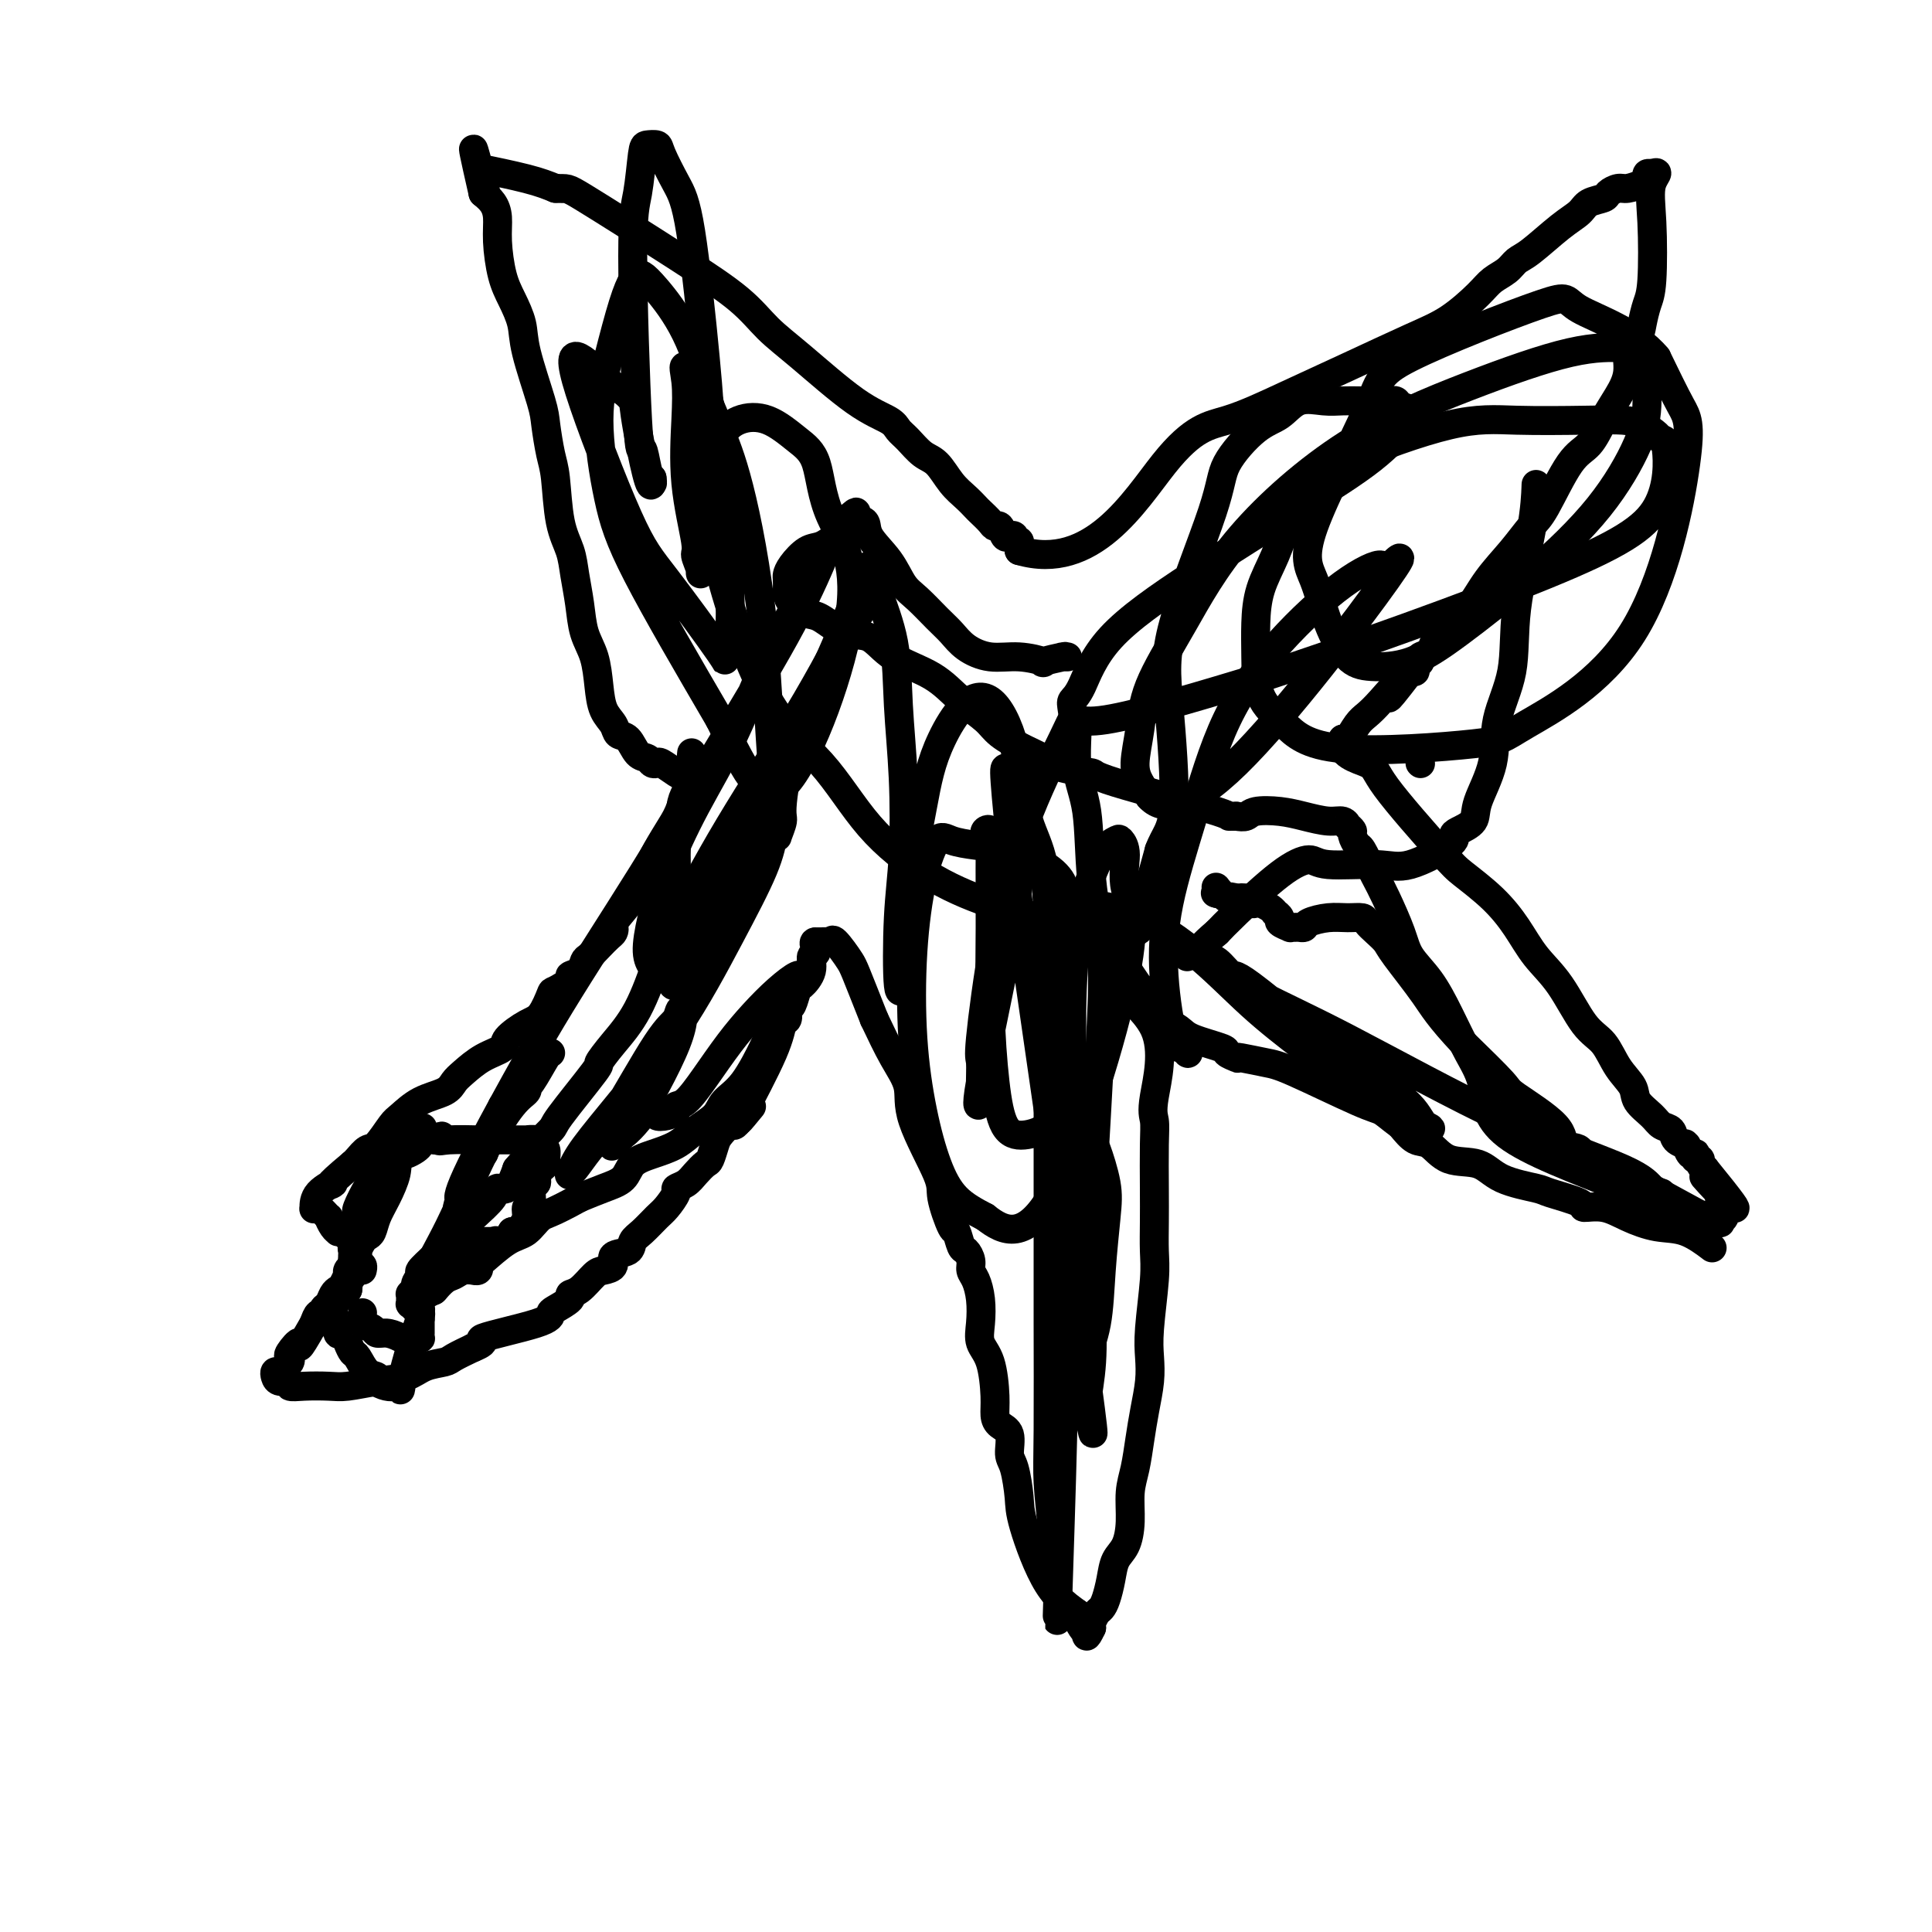 <svg viewBox='0 0 400 400' version='1.1' xmlns='http://www.w3.org/2000/svg' xmlns:xlink='http://www.w3.org/1999/xlink'><g fill='none' stroke='#000000' stroke-width='6' stroke-linecap='round' stroke-linejoin='round'><path d='M142,161c-0.529,-0.198 -1.058,-0.396 -2,-1c-0.942,-0.604 -2.297,-1.613 -3,-2c-0.703,-0.387 -0.754,-0.153 -1,0c-0.246,0.153 -0.686,0.225 -1,0c-0.314,-0.225 -0.503,-0.745 -1,-1c-0.497,-0.255 -1.303,-0.244 -2,-1c-0.697,-0.756 -1.286,-2.279 -2,-3c-0.714,-0.721 -1.552,-0.639 -2,-1c-0.448,-0.361 -0.505,-1.165 -1,-2c-0.495,-0.835 -1.428,-1.702 -2,-3c-0.572,-1.298 -0.783,-3.028 -1,-5c-0.217,-1.972 -0.438,-4.186 -1,-6c-0.562,-1.814 -1.464,-3.229 -2,-5c-0.536,-1.771 -0.707,-3.899 -1,-6c-0.293,-2.101 -0.708,-4.177 -1,-6c-0.292,-1.823 -0.460,-3.394 -1,-5c-0.540,-1.606 -1.452,-3.246 -2,-6c-0.548,-2.754 -0.732,-6.623 -1,-9c-0.268,-2.377 -0.620,-3.261 -1,-5c-0.380,-1.739 -0.787,-4.334 -1,-6c-0.213,-1.666 -0.232,-2.403 -1,-5c-0.768,-2.597 -2.287,-7.054 -3,-10c-0.713,-2.946 -0.621,-4.381 -1,-6c-0.379,-1.619 -1.228,-3.420 -2,-5c-0.772,-1.580 -1.467,-2.937 -2,-5c-0.533,-2.063 -0.906,-4.831 -1,-7c-0.094,-2.169 0.090,-3.738 0,-5c-0.090,-1.262 -0.454,-2.218 -1,-3c-0.546,-0.782 -1.273,-1.391 -2,-2'/><path d='M100,40c-3.868,-16.957 -1.037,-5.850 0,-2c1.037,3.850 0.280,0.444 0,-1c-0.280,-1.444 -0.083,-0.924 0,-1c0.083,-0.076 0.051,-0.746 0,-1c-0.051,-0.254 -0.121,-0.090 0,0c0.121,0.090 0.435,0.107 0,0c-0.435,-0.107 -1.617,-0.336 0,0c1.617,0.336 6.033,1.239 9,2c2.967,0.761 4.483,1.381 6,2'/><path d='M115,39c2.717,0.159 2.009,-0.444 6,2c3.991,2.444 12.680,7.935 19,12c6.320,4.065 10.271,6.703 13,9c2.729,2.297 4.236,4.254 6,6c1.764,1.746 3.784,3.282 7,6c3.216,2.718 7.627,6.619 11,9c3.373,2.381 5.708,3.241 7,4c1.292,0.759 1.542,1.417 2,2c0.458,0.583 1.123,1.090 2,2c0.877,0.910 1.965,2.223 3,3c1.035,0.777 2.016,1.019 3,2c0.984,0.981 1.969,2.700 3,4c1.031,1.300 2.107,2.181 3,3c0.893,0.819 1.601,1.576 2,2c0.399,0.424 0.488,0.513 1,1c0.512,0.487 1.446,1.370 2,2c0.554,0.630 0.727,1.005 1,1c0.273,-0.005 0.647,-0.390 1,0c0.353,0.390 0.687,1.554 1,2c0.313,0.446 0.606,0.175 1,0c0.394,-0.175 0.890,-0.254 1,0c0.110,0.254 -0.166,0.841 0,1c0.166,0.159 0.776,-0.111 1,0c0.224,0.111 0.064,0.603 0,1c-0.064,0.397 -0.032,0.698 0,1'/><path d='M211,114c15.130,4.452 23.956,-10.417 30,-18c6.044,-7.583 9.307,-7.881 13,-9c3.693,-1.119 7.815,-3.058 12,-5c4.185,-1.942 8.433,-3.885 13,-6c4.567,-2.115 9.454,-4.401 13,-6c3.546,-1.599 5.751,-2.512 8,-4c2.249,-1.488 4.542,-3.551 6,-5c1.458,-1.449 2.080,-2.285 3,-3c0.920,-0.715 2.137,-1.307 3,-2c0.863,-0.693 1.370,-1.485 2,-2c0.630,-0.515 1.381,-0.754 3,-2c1.619,-1.246 4.107,-3.499 6,-5c1.893,-1.501 3.193,-2.248 4,-3c0.807,-0.752 1.121,-1.507 2,-2c0.879,-0.493 2.323,-0.724 3,-1c0.677,-0.276 0.588,-0.599 1,-1c0.412,-0.401 1.325,-0.882 2,-1c0.675,-0.118 1.112,0.126 2,0c0.888,-0.126 2.228,-0.621 3,-1c0.772,-0.379 0.977,-0.640 1,-1c0.023,-0.360 -0.136,-0.817 0,-1c0.136,-0.183 0.568,-0.091 1,0'/><path d='M342,36c2.014,-0.784 0.551,0.258 0,2c-0.551,1.742 -0.188,4.186 0,8c0.188,3.814 0.200,8.997 0,12c-0.200,3.003 -0.613,3.825 -1,5c-0.387,1.175 -0.750,2.704 -1,4c-0.250,1.296 -0.388,2.358 -1,3c-0.612,0.642 -1.700,0.865 -2,2c-0.300,1.135 0.186,3.183 0,5c-0.186,1.817 -1.043,3.404 -2,5c-0.957,1.596 -2.012,3.202 -3,5c-0.988,1.798 -1.908,3.788 -3,5c-1.092,1.212 -2.357,1.645 -4,4c-1.643,2.355 -3.664,6.632 -5,9c-1.336,2.368 -1.988,2.825 -3,4c-1.012,1.175 -2.383,3.067 -4,5c-1.617,1.933 -3.478,3.908 -5,6c-1.522,2.092 -2.703,4.301 -4,6c-1.297,1.699 -2.711,2.889 -4,4c-1.289,1.111 -2.455,2.143 -3,3c-0.545,0.857 -0.471,1.540 -1,2c-0.529,0.460 -1.661,0.698 -2,1c-0.339,0.302 0.115,0.669 0,1c-0.115,0.331 -0.800,0.628 -1,1c-0.200,0.372 0.086,0.821 0,1c-0.086,0.179 -0.543,0.090 -1,0'/><path d='M292,139c-7.192,9.359 -3.671,4.256 -3,3c0.671,-1.256 -1.508,1.335 -3,3c-1.492,1.665 -2.297,2.405 -3,3c-0.703,0.595 -1.305,1.045 -2,2c-0.695,0.955 -1.484,2.416 -2,3c-0.516,0.584 -0.758,0.292 -1,0'/><path d='M278,153c-1.113,3.189 3.103,4.161 5,5c1.897,0.839 1.473,1.545 4,5c2.527,3.455 8.005,9.658 11,13c2.995,3.342 3.507,3.821 5,5c1.493,1.179 3.967,3.057 6,5c2.033,1.943 3.626,3.950 5,6c1.374,2.050 2.531,4.144 4,6c1.469,1.856 3.252,3.473 5,6c1.748,2.527 3.461,5.964 5,8c1.539,2.036 2.906,2.670 4,4c1.094,1.330 1.917,3.354 3,5c1.083,1.646 2.427,2.912 3,4c0.573,1.088 0.376,1.997 1,3c0.624,1.003 2.070,2.101 3,3c0.930,0.899 1.346,1.600 2,2c0.654,0.400 1.548,0.497 2,1c0.452,0.503 0.464,1.410 1,2c0.536,0.590 1.597,0.862 2,1c0.403,0.138 0.147,0.141 0,0c-0.147,-0.141 -0.184,-0.426 0,0c0.184,0.426 0.589,1.563 1,2c0.411,0.437 0.827,0.173 1,0c0.173,-0.173 0.102,-0.253 0,0c-0.102,0.253 -0.233,0.841 0,1c0.233,0.159 0.832,-0.111 1,0c0.168,0.111 -0.095,0.603 0,1c0.095,0.397 0.547,0.698 1,1'/><path d='M353,242c11.785,14.420 3.746,5.972 1,3c-2.746,-2.972 -0.201,-0.466 1,1c1.201,1.466 1.057,1.894 1,2c-0.057,0.106 -0.028,-0.108 0,0c0.028,0.108 0.056,0.540 0,1c-0.056,0.460 -0.195,0.948 0,1c0.195,0.052 0.722,-0.331 1,0c0.278,0.331 0.305,1.377 0,2c-0.305,0.623 -0.943,0.823 -1,1c-0.057,0.177 0.467,0.330 0,0c-0.467,-0.330 -1.926,-1.143 -2,-1c-0.074,0.143 1.237,1.242 -3,-1c-4.237,-2.242 -14.021,-7.826 -19,-10c-4.979,-2.174 -5.153,-0.940 -5,-1c0.153,-0.060 0.632,-1.415 0,-2c-0.632,-0.585 -2.374,-0.400 -3,-1c-0.626,-0.600 -0.137,-1.986 -2,-4c-1.863,-2.014 -6.079,-4.658 -8,-6c-1.921,-1.342 -1.549,-1.384 -3,-3c-1.451,-1.616 -4.726,-4.808 -8,-8'/><path d='M303,216c-5.187,-5.534 -6.153,-7.370 -8,-10c-1.847,-2.630 -4.573,-6.053 -6,-8c-1.427,-1.947 -1.553,-2.416 -2,-3c-0.447,-0.584 -1.213,-1.282 -2,-2c-0.787,-0.718 -1.594,-1.458 -2,-2c-0.406,-0.542 -0.409,-0.888 -1,-1c-0.591,-0.112 -1.769,0.008 -3,0c-1.231,-0.008 -2.515,-0.146 -4,0c-1.485,0.146 -3.173,0.575 -4,1c-0.827,0.425 -0.794,0.847 -1,1c-0.206,0.153 -0.652,0.038 -1,0c-0.348,-0.038 -0.600,0.001 -1,0c-0.400,-0.001 -0.948,-0.043 -1,0c-0.052,0.043 0.393,0.170 0,0c-0.393,-0.170 -1.624,-0.637 -2,-1c-0.376,-0.363 0.103,-0.623 0,-1c-0.103,-0.377 -0.787,-0.872 -1,-1c-0.213,-0.128 0.045,0.110 0,0c-0.045,-0.110 -0.392,-0.569 -1,-1c-0.608,-0.431 -1.475,-0.834 -2,-1c-0.525,-0.166 -0.708,-0.096 -1,0c-0.292,0.096 -0.694,0.218 -1,0c-0.306,-0.218 -0.516,-0.777 -1,-1c-0.484,-0.223 -1.242,-0.112 -2,0'/><path d='M256,186c-2.188,-0.810 -1.659,0.164 -2,0c-0.341,-0.164 -1.553,-1.467 -2,-2c-0.447,-0.533 -0.128,-0.295 0,0c0.128,0.295 0.064,0.648 0,1'/><path d='M252,185c-0.667,-0.167 -0.333,-0.083 0,0'/><path d='M354,258c0.424,0.321 0.849,0.642 0,0c-0.849,-0.642 -2.971,-2.249 -5,-3c-2.029,-0.751 -3.964,-0.648 -6,-1c-2.036,-0.352 -4.175,-1.159 -6,-2c-1.825,-0.841 -3.338,-1.716 -5,-2c-1.662,-0.284 -3.473,0.025 -4,0c-0.527,-0.025 0.231,-0.382 -1,-1c-1.231,-0.618 -4.450,-1.497 -6,-2c-1.550,-0.503 -1.429,-0.629 -3,-1c-1.571,-0.371 -4.832,-0.987 -7,-2c-2.168,-1.013 -3.241,-2.423 -5,-3c-1.759,-0.577 -4.203,-0.320 -6,-1c-1.797,-0.680 -2.945,-2.299 -4,-3c-1.055,-0.701 -2.016,-0.486 -3,-1c-0.984,-0.514 -1.992,-1.757 -3,-3'/><path d='M290,233c-2.340,-1.731 -3.191,-2.559 -4,-3c-0.809,-0.441 -1.576,-0.497 -5,-2c-3.424,-1.503 -9.504,-4.455 -13,-6c-3.496,-1.545 -4.409,-1.685 -6,-2c-1.591,-0.315 -3.861,-0.804 -5,-1c-1.139,-0.196 -1.149,-0.097 -1,0c0.149,0.097 0.456,0.192 0,0c-0.456,-0.192 -1.675,-0.671 -2,-1c-0.325,-0.329 0.243,-0.509 -1,-1c-1.243,-0.491 -4.297,-1.294 -6,-2c-1.703,-0.706 -2.054,-1.316 -3,-2c-0.946,-0.684 -2.488,-1.441 -3,-2c-0.512,-0.559 0.006,-0.921 0,-1c-0.006,-0.079 -0.538,0.125 -1,0c-0.462,-0.125 -0.856,-0.580 -1,-1c-0.144,-0.420 -0.039,-0.805 0,-1c0.039,-0.195 0.011,-0.198 0,0c-0.011,0.198 -0.006,0.599 0,1'/><path d='M239,209c-7.890,-3.588 -2.114,-0.559 0,4c2.114,4.559 0.567,10.647 0,14c-0.567,3.353 -0.152,3.971 0,5c0.152,1.029 0.042,2.468 0,5c-0.042,2.532 -0.015,6.157 0,9c0.015,2.843 0.018,4.903 0,7c-0.018,2.097 -0.057,4.233 0,6c0.057,1.767 0.208,3.167 0,6c-0.208,2.833 -0.777,7.099 -1,10c-0.223,2.901 -0.101,4.439 0,6c0.101,1.561 0.181,3.147 0,5c-0.181,1.853 -0.622,3.975 -1,6c-0.378,2.025 -0.692,3.953 -1,6c-0.308,2.047 -0.611,4.213 -1,6c-0.389,1.787 -0.864,3.194 -1,5c-0.136,1.806 0.066,4.010 0,6c-0.066,1.990 -0.399,3.766 -1,5c-0.601,1.234 -1.470,1.926 -2,3c-0.530,1.074 -0.720,2.529 -1,4c-0.280,1.471 -0.650,2.958 -1,4c-0.350,1.042 -0.682,1.640 -1,2c-0.318,0.360 -0.624,0.481 -1,1c-0.376,0.519 -0.822,1.434 -1,2c-0.178,0.566 -0.089,0.783 0,1'/><path d='M226,337c-1.321,2.848 -1.125,1.468 -1,1c0.125,-0.468 0.178,-0.022 0,0c-0.178,0.022 -0.586,-0.379 -1,-1c-0.414,-0.621 -0.832,-1.463 -1,-2c-0.168,-0.537 -0.084,-0.768 0,-1'/><path d='M223,334c-1.533,-1.169 -3.865,-2.590 -6,-6c-2.135,-3.410 -4.073,-8.808 -5,-12c-0.927,-3.192 -0.843,-4.178 -1,-6c-0.157,-1.822 -0.554,-4.479 -1,-6c-0.446,-1.521 -0.942,-1.905 -1,-3c-0.058,-1.095 0.322,-2.901 0,-4c-0.322,-1.099 -1.348,-1.490 -2,-2c-0.652,-0.510 -0.931,-1.139 -1,-2c-0.069,-0.861 0.073,-1.955 0,-4c-0.073,-2.045 -0.362,-5.041 -1,-7c-0.638,-1.959 -1.625,-2.881 -2,-4c-0.375,-1.119 -0.138,-2.435 0,-4c0.138,-1.565 0.178,-3.379 0,-5c-0.178,-1.621 -0.572,-3.048 -1,-4c-0.428,-0.952 -0.888,-1.430 -1,-2c-0.112,-0.570 0.126,-1.233 0,-2c-0.126,-0.767 -0.616,-1.637 -1,-2c-0.384,-0.363 -0.662,-0.218 -1,-1c-0.338,-0.782 -0.736,-2.490 -1,-3c-0.264,-0.510 -0.394,0.178 -1,-1c-0.606,-1.178 -1.687,-4.223 -2,-6c-0.313,-1.777 0.143,-2.285 -1,-5c-1.143,-2.715 -3.884,-7.635 -5,-11c-1.116,-3.365 -0.608,-5.175 -1,-7c-0.392,-1.825 -1.683,-3.664 -3,-6c-1.317,-2.336 -2.658,-5.168 -4,-8'/><path d='M181,211c-4.057,-10.210 -4.200,-10.736 -5,-12c-0.800,-1.264 -2.257,-3.267 -3,-4c-0.743,-0.733 -0.774,-0.196 -1,0c-0.226,0.196 -0.648,0.053 -1,0c-0.352,-0.053 -0.633,-0.014 -1,0c-0.367,0.014 -0.819,0.004 -1,0c-0.181,-0.004 -0.090,-0.002 0,0'/><path d='M169,195c-1.014,-0.191 -0.050,1.333 0,2c0.050,0.667 -0.813,0.477 -1,1c-0.187,0.523 0.301,1.760 0,3c-0.301,1.240 -1.390,2.483 -2,3c-0.610,0.517 -0.740,0.307 -1,1c-0.260,0.693 -0.652,2.288 -1,3c-0.348,0.712 -0.654,0.542 -1,1c-0.346,0.458 -0.731,1.543 -1,2c-0.269,0.457 -0.422,0.285 -1,1c-0.578,0.715 -1.581,2.316 -2,3c-0.419,0.684 -0.254,0.451 -1,2c-0.746,1.549 -2.403,4.880 -4,7c-1.597,2.120 -3.133,3.029 -4,4c-0.867,0.971 -1.066,2.002 -2,3c-0.934,0.998 -2.605,1.962 -4,3c-1.395,1.038 -2.514,2.151 -4,3c-1.486,0.849 -3.337,1.435 -5,2c-1.663,0.565 -3.136,1.110 -4,2c-0.864,0.890 -1.117,2.124 -2,3c-0.883,0.876 -2.395,1.393 -4,2c-1.605,0.607 -3.302,1.303 -5,2'/><path d='M120,248c-6.006,3.370 -7.021,3.294 -8,4c-0.979,0.706 -1.921,2.193 -3,3c-1.079,0.807 -2.293,0.934 -4,2c-1.707,1.066 -3.906,3.070 -5,4c-1.094,0.930 -1.084,0.784 -1,1c0.084,0.216 0.241,0.793 0,1c-0.241,0.207 -0.879,0.043 -1,0c-0.121,-0.043 0.276,0.034 0,0c-0.276,-0.034 -1.223,-0.180 -2,0c-0.777,0.180 -1.384,0.688 -2,1c-0.616,0.312 -1.243,0.430 -2,1c-0.757,0.570 -1.645,1.591 -2,2c-0.355,0.409 -0.178,0.204 0,0'/><path d='M90,267c-5.035,2.939 -2.622,0.786 -2,0c0.622,-0.786 -0.547,-0.204 -1,0c-0.453,0.204 -0.190,0.029 0,0c0.190,-0.029 0.308,0.089 0,0c-0.308,-0.089 -1.041,-0.386 -1,-1c0.041,-0.614 0.856,-1.545 1,-2c0.144,-0.455 -0.381,-0.432 0,-1c0.381,-0.568 1.670,-1.726 3,-3c1.330,-1.274 2.702,-2.664 4,-4c1.298,-1.336 2.522,-2.618 4,-4c1.478,-1.382 3.211,-2.865 4,-4c0.789,-1.135 0.636,-1.921 1,-2c0.364,-0.079 1.247,0.549 2,0c0.753,-0.549 1.377,-2.274 2,-4'/><path d='M107,242c3.533,-4.078 2.367,-3.272 3,-4c0.633,-0.728 3.067,-2.990 4,-4c0.933,-1.010 0.367,-0.768 2,-3c1.633,-2.232 5.467,-6.938 7,-9c1.533,-2.062 0.766,-1.478 1,-2c0.234,-0.522 1.468,-2.149 3,-4c1.532,-1.851 3.362,-3.926 5,-7c1.638,-3.074 3.083,-7.146 4,-10c0.917,-2.854 1.304,-4.489 2,-6c0.696,-1.511 1.699,-2.896 2,-4c0.301,-1.104 -0.101,-1.925 0,-3c0.101,-1.075 0.707,-2.403 1,-3c0.293,-0.597 0.275,-0.462 0,-1c-0.275,-0.538 -0.807,-1.748 -1,-2c-0.193,-0.252 -0.048,0.453 0,0c0.048,-0.453 -0.002,-2.063 0,-3c0.002,-0.937 0.056,-1.199 0,-2c-0.056,-0.801 -0.221,-2.140 0,-3c0.221,-0.860 0.830,-1.242 1,-2c0.170,-0.758 -0.098,-1.891 0,-3c0.098,-1.109 0.562,-2.195 1,-3c0.438,-0.805 0.849,-1.329 1,-2c0.151,-0.671 0.041,-1.488 0,-2c-0.041,-0.512 -0.012,-0.718 0,-1c0.012,-0.282 0.006,-0.641 0,-1'/><path d='M143,158c0.437,-4.606 0.031,-0.620 0,1c-0.031,1.620 0.315,0.873 0,2c-0.315,1.127 -1.291,4.127 -2,6c-0.709,1.873 -1.153,2.620 -2,4c-0.847,1.380 -2.099,3.394 -3,5c-0.901,1.606 -1.450,2.803 -2,4'/><path d='M134,180c-1.849,4.266 -1.973,3.931 -2,4c-0.027,0.069 0.043,0.543 -1,2c-1.043,1.457 -3.199,3.899 -4,5c-0.801,1.101 -0.246,0.862 0,1c0.246,0.138 0.182,0.652 0,1c-0.182,0.348 -0.481,0.531 -1,1c-0.519,0.469 -1.258,1.225 -2,2c-0.742,0.775 -1.488,1.568 -2,2c-0.512,0.432 -0.789,0.501 -1,1c-0.211,0.499 -0.356,1.426 -1,2c-0.644,0.574 -1.786,0.794 -2,1c-0.214,0.206 0.499,0.396 0,1c-0.499,0.604 -2.212,1.622 -3,2c-0.788,0.378 -0.653,0.118 -1,1c-0.347,0.882 -1.176,2.907 -2,4c-0.824,1.093 -1.642,1.255 -3,2c-1.358,0.745 -3.256,2.072 -4,3c-0.744,0.928 -0.332,1.456 -1,2c-0.668,0.544 -2.415,1.103 -4,2c-1.585,0.897 -3.009,2.131 -4,3c-0.991,0.869 -1.549,1.371 -2,2c-0.451,0.629 -0.796,1.384 -2,2c-1.204,0.616 -3.267,1.091 -5,2c-1.733,0.909 -3.136,2.250 -4,3c-0.864,0.750 -1.187,0.908 -2,2c-0.813,1.092 -2.115,3.117 -3,4c-0.885,0.883 -1.354,0.622 -2,1c-0.646,0.378 -1.470,1.394 -2,2c-0.530,0.606 -0.765,0.803 -1,1'/><path d='M73,241c-6.773,5.628 -4.205,4.200 -4,4c0.205,-0.200 -1.951,0.830 -3,2c-1.049,1.170 -0.989,2.480 -1,3c-0.011,0.520 -0.091,0.251 0,0c0.091,-0.251 0.354,-0.484 1,0c0.646,0.484 1.675,1.685 2,2c0.325,0.315 -0.054,-0.255 0,0c0.054,0.255 0.539,1.336 1,2c0.461,0.664 0.897,0.910 1,1c0.103,0.090 -0.126,0.024 0,0c0.126,-0.024 0.607,-0.007 1,0c0.393,0.007 0.696,0.003 1,0'/><path d='M72,255c0.962,0.875 -0.135,0.564 0,1c0.135,0.436 1.500,1.619 2,2c0.500,0.381 0.134,-0.039 0,0c-0.134,0.039 -0.037,0.536 0,1c0.037,0.464 0.014,0.894 0,1c-0.014,0.106 -0.018,-0.111 0,0c0.018,0.111 0.057,0.552 0,1c-0.057,0.448 -0.211,0.904 0,1c0.211,0.096 0.788,-0.166 1,0c0.212,0.166 0.061,0.762 0,1c-0.061,0.238 -0.030,0.119 0,0'/><path d='M87,234c0.435,-0.478 0.870,-0.957 0,0c-0.870,0.957 -3.045,3.349 -4,5c-0.955,1.651 -0.690,2.561 -1,4c-0.310,1.439 -1.196,3.407 -2,5c-0.804,1.593 -1.526,2.812 -2,4c-0.474,1.188 -0.701,2.345 -1,3c-0.299,0.655 -0.671,0.809 -1,1c-0.329,0.191 -0.614,0.418 -1,1c-0.386,0.582 -0.874,1.519 -1,2c-0.126,0.481 0.111,0.505 0,1c-0.111,0.495 -0.569,1.460 -1,2c-0.431,0.540 -0.837,0.656 -1,1c-0.163,0.344 -0.085,0.917 0,1c0.085,0.083 0.178,-0.325 0,0c-0.178,0.325 -0.626,1.382 -1,2c-0.374,0.618 -0.674,0.797 -1,1c-0.326,0.203 -0.679,0.431 -1,1c-0.321,0.569 -0.611,1.478 -1,2c-0.389,0.522 -0.877,0.655 -1,1c-0.123,0.345 0.121,0.901 0,1c-0.121,0.099 -0.606,-0.257 -1,0c-0.394,0.257 -0.697,1.129 -1,2'/><path d='M65,274c-3.962,6.985 -2.869,4.449 -3,4c-0.131,-0.449 -1.488,1.190 -2,2c-0.512,0.810 -0.179,0.791 0,1c0.179,0.209 0.205,0.647 0,1c-0.205,0.353 -0.642,0.620 -1,1c-0.358,0.380 -0.638,0.871 -1,1c-0.362,0.129 -0.807,-0.105 -1,0c-0.193,0.105 -0.136,0.550 0,1c0.136,0.450 0.350,0.905 1,1c0.650,0.095 1.736,-0.170 2,0c0.264,0.170 -0.294,0.774 0,1c0.294,0.226 1.439,0.073 3,0c1.561,-0.073 3.536,-0.065 5,0c1.464,0.065 2.416,0.186 4,0c1.584,-0.186 3.798,-0.679 6,-1c2.202,-0.321 4.391,-0.470 6,-1c1.609,-0.530 2.637,-1.441 4,-2c1.363,-0.559 3.059,-0.766 4,-1c0.941,-0.234 1.126,-0.495 2,-1c0.874,-0.505 2.437,-1.252 4,-2'/><path d='M98,279c3.856,-1.539 0.495,-1.386 2,-2c1.505,-0.614 7.876,-1.996 11,-3c3.124,-1.004 3.000,-1.629 3,-2c0.000,-0.371 0.125,-0.488 1,-1c0.875,-0.512 2.499,-1.419 3,-2c0.501,-0.581 -0.120,-0.837 0,-1c0.120,-0.163 0.982,-0.233 2,-1c1.018,-0.767 2.192,-2.232 3,-3c0.808,-0.768 1.248,-0.839 2,-1c0.752,-0.161 1.814,-0.412 2,-1c0.186,-0.588 -0.504,-1.512 0,-2c0.504,-0.488 2.203,-0.538 3,-1c0.797,-0.462 0.691,-1.336 1,-2c0.309,-0.664 1.034,-1.120 2,-2c0.966,-0.880 2.174,-2.186 3,-3c0.826,-0.814 1.271,-1.138 2,-2c0.729,-0.862 1.743,-2.263 2,-3c0.257,-0.737 -0.244,-0.812 0,-1c0.244,-0.188 1.231,-0.491 2,-1c0.769,-0.509 1.318,-1.224 2,-2c0.682,-0.776 1.496,-1.613 2,-2c0.504,-0.387 0.698,-0.323 1,-1c0.302,-0.677 0.711,-2.093 1,-3c0.289,-0.907 0.459,-1.305 1,-2c0.541,-0.695 1.453,-1.687 2,-2c0.547,-0.313 0.728,0.053 1,0c0.272,-0.053 0.636,-0.527 1,-1'/><path d='M153,232c4.339,-4.976 2.186,-2.418 1,-1c-1.186,1.418 -1.404,1.694 0,-1c1.404,-2.694 4.429,-8.357 6,-12c1.571,-3.643 1.689,-5.265 2,-6c0.311,-0.735 0.814,-0.582 1,-1c0.186,-0.418 0.053,-1.405 0,-2c-0.053,-0.595 -0.027,-0.797 0,-1'/><path d='M163,208c1.940,-4.208 1.791,-2.728 2,-3c0.209,-0.272 0.777,-2.297 1,-3c0.223,-0.703 0.101,-0.084 0,0c-0.101,0.084 -0.182,-0.366 -1,0c-0.818,0.366 -2.372,1.548 -4,3c-1.628,1.452 -3.330,3.173 -5,5c-1.670,1.827 -3.308,3.760 -5,6c-1.692,2.240 -3.440,4.786 -5,7c-1.560,2.214 -2.934,4.097 -4,5c-1.066,0.903 -1.825,0.827 -2,1c-0.175,0.173 0.234,0.595 0,1c-0.234,0.405 -1.111,0.793 -2,1c-0.889,0.207 -1.788,0.234 -2,0c-0.212,-0.234 0.265,-0.729 0,-1c-0.265,-0.271 -1.273,-0.317 -2,0c-0.727,0.317 -1.175,0.998 -2,2c-0.825,1.002 -2.028,2.324 -3,3c-0.972,0.676 -1.714,0.706 -2,1c-0.286,0.294 -0.118,0.852 0,1c0.118,0.148 0.186,-0.114 0,0c-0.186,0.114 -0.624,0.604 0,0c0.624,-0.604 2.312,-2.302 4,-4'/><path d='M131,233c2.589,-4.018 7.060,-12.063 9,-17c1.940,-4.937 1.348,-6.765 1,-7c-0.348,-0.235 -0.454,1.125 -1,2c-0.546,0.875 -1.533,1.267 -4,5c-2.467,3.733 -6.413,10.807 -9,15c-2.587,4.193 -3.814,5.506 -5,7c-1.186,1.494 -2.330,3.168 -3,4c-0.670,0.832 -0.865,0.823 -1,1c-0.135,0.177 -0.209,0.539 0,0c0.209,-0.539 0.700,-1.979 2,-4c1.300,-2.021 3.410,-4.621 7,-9c3.590,-4.379 8.661,-10.536 13,-17c4.339,-6.464 7.947,-13.237 11,-19c3.053,-5.763 5.552,-10.518 7,-14c1.448,-3.482 1.846,-5.691 2,-7c0.154,-1.309 0.064,-1.718 0,-2c-0.064,-0.282 -0.102,-0.436 -1,1c-0.898,1.436 -2.657,4.462 -5,8c-2.343,3.538 -5.269,7.589 -7,11c-1.731,3.411 -2.268,6.182 -3,8c-0.732,1.818 -1.659,2.682 -2,3c-0.341,0.318 -0.098,0.091 0,0c0.098,-0.091 0.049,-0.045 0,0'/><path d='M142,202c-3.880,4.724 -4.581,2.034 3,-14c7.581,-16.034 23.442,-45.412 30,-57c6.558,-11.588 3.812,-5.385 3,-4c-0.812,1.385 0.312,-2.046 -1,0c-1.312,2.046 -5.058,9.569 -10,18c-4.942,8.431 -11.080,17.769 -16,26c-4.920,8.231 -8.623,15.353 -11,20c-2.377,4.647 -3.429,6.819 -4,8c-0.571,1.181 -0.663,1.373 -1,1c-0.337,-0.373 -0.921,-1.309 -1,-3c-0.079,-1.691 0.345,-4.138 1,-7c0.655,-2.862 1.539,-6.141 3,-10c1.461,-3.859 3.498,-8.300 6,-13c2.502,-4.700 5.468,-9.660 8,-15c2.532,-5.340 4.630,-11.059 7,-16c2.370,-4.941 5.011,-9.104 7,-13c1.989,-3.896 3.324,-7.527 4,-9c0.676,-1.473 0.693,-0.790 1,-1c0.307,-0.210 0.905,-1.315 0,1c-0.905,2.315 -3.311,8.048 -7,15c-3.689,6.952 -8.659,15.121 -14,24c-5.341,8.879 -11.053,18.467 -17,28c-5.947,9.533 -12.128,19.009 -17,27c-4.872,7.991 -8.436,14.495 -12,21'/><path d='M104,229c-11.964,21.960 -8.875,19.361 -8,19c0.875,-0.361 -0.466,1.518 -1,2c-0.534,0.482 -0.262,-0.432 0,-1c0.262,-0.568 0.514,-0.792 1,-2c0.486,-1.208 1.208,-3.402 2,-5c0.792,-1.598 1.655,-2.599 2,-3c0.345,-0.401 0.173,-0.200 0,0'/><path d='M103,235c0.000,-0.417 0.000,-0.833 0,-1c0.000,-0.167 0.000,-0.083 0,0'/><path d='M114,218c-0.117,-0.119 -0.234,-0.237 -1,1c-0.766,1.237 -2.180,3.831 -3,5c-0.820,1.169 -1.047,0.914 -1,1c0.047,0.086 0.366,0.514 0,1c-0.366,0.486 -1.418,1.032 -3,3c-1.582,1.968 -3.695,5.360 -6,10c-2.305,4.640 -4.801,10.528 -7,15c-2.199,4.472 -4.102,7.528 -5,10c-0.898,2.472 -0.791,4.361 -1,5c-0.209,0.639 -0.736,0.027 -1,0c-0.264,-0.027 -0.267,0.532 0,1c0.267,0.468 0.804,0.846 1,1c0.196,0.154 0.053,0.082 0,0c-0.053,-0.082 -0.014,-0.176 0,0c0.014,0.176 0.004,0.622 0,1c-0.004,0.378 -0.002,0.689 0,1'/><path d='M87,273c-2.927,8.430 -3.745,12.505 -4,14c-0.255,1.495 0.052,0.411 0,0c-0.052,-0.411 -0.465,-0.150 -1,0c-0.535,0.150 -1.194,0.187 -2,0c-0.806,-0.187 -1.760,-0.599 -2,-1c-0.240,-0.401 0.234,-0.793 0,-1c-0.234,-0.207 -1.176,-0.231 -2,-1c-0.824,-0.769 -1.531,-2.283 -2,-3c-0.469,-0.717 -0.699,-0.635 -1,-1c-0.301,-0.365 -0.673,-1.176 -1,-2c-0.327,-0.824 -0.609,-1.661 -1,-2c-0.391,-0.339 -0.889,-0.181 -1,0c-0.111,0.181 0.166,0.384 0,0c-0.166,-0.384 -0.777,-1.357 -1,-2c-0.223,-0.643 -0.060,-0.957 0,-1c0.060,-0.043 0.016,0.185 0,0c-0.016,-0.185 -0.004,-0.785 0,-1c0.004,-0.215 -0.000,-0.047 0,0c0.000,0.047 0.004,-0.029 0,0c-0.004,0.029 -0.016,0.162 0,0c0.016,-0.162 0.061,-0.618 0,-1c-0.061,-0.382 -0.227,-0.690 0,-1c0.227,-0.310 0.848,-0.622 1,-1c0.152,-0.378 -0.165,-0.823 0,-1c0.165,-0.177 0.814,-0.086 1,0c0.186,0.086 -0.090,0.167 0,0c0.090,-0.167 0.545,-0.584 1,-1'/><path d='M72,267c0.249,-1.833 -0.129,-1.916 0,-2c0.129,-0.084 0.767,-0.169 1,-1c0.233,-0.831 0.063,-2.408 0,-3c-0.063,-0.592 -0.018,-0.199 0,0c0.018,0.199 0.009,0.205 0,0c-0.009,-0.205 -0.016,-0.621 0,-1c0.016,-0.379 0.057,-0.721 0,-1c-0.057,-0.279 -0.211,-0.495 0,-1c0.211,-0.505 0.789,-1.298 1,-2c0.211,-0.702 0.057,-1.312 0,-2c-0.057,-0.688 -0.017,-1.452 0,-2c0.017,-0.548 0.011,-0.879 0,-1c-0.011,-0.121 -0.029,-0.031 0,0c0.029,0.031 0.103,0.003 0,0c-0.103,-0.003 -0.382,0.020 0,-1c0.382,-1.020 1.426,-3.082 2,-4c0.574,-0.918 0.678,-0.690 1,-1c0.322,-0.310 0.864,-1.158 1,-2c0.136,-0.842 -0.132,-1.680 0,-2c0.132,-0.320 0.664,-0.123 1,0c0.336,0.123 0.475,0.174 1,0c0.525,-0.174 1.436,-0.571 2,-1c0.564,-0.429 0.780,-0.889 1,-1c0.220,-0.111 0.443,0.128 1,0c0.557,-0.128 1.448,-0.622 2,-1c0.552,-0.378 0.764,-0.640 1,-1c0.236,-0.360 0.496,-0.817 1,-1c0.504,-0.183 1.252,-0.091 2,0'/><path d='M90,236c2.364,-1.547 1.274,-0.415 1,0c-0.274,0.415 0.268,0.111 2,0c1.732,-0.111 4.653,-0.030 6,0c1.347,0.030 1.121,0.008 1,0c-0.121,-0.008 -0.135,-0.002 0,0c0.135,0.002 0.420,0.001 1,0c0.580,-0.001 1.456,-0.000 2,0c0.544,0.000 0.757,0.000 1,0c0.243,-0.000 0.517,-0.001 1,0c0.483,0.001 1.176,0.004 2,0c0.824,-0.004 1.780,-0.013 2,0c0.220,0.013 -0.295,0.049 0,0c0.295,-0.049 1.400,-0.182 2,0c0.600,0.182 0.694,0.679 1,1c0.306,0.321 0.824,0.467 1,1c0.176,0.533 0.008,1.452 0,2c-0.008,0.548 0.142,0.725 0,1c-0.142,0.275 -0.578,0.649 -1,1c-0.422,0.351 -0.830,0.679 -1,1c-0.170,0.321 -0.102,0.634 0,1c0.102,0.366 0.238,0.783 0,1c-0.238,0.217 -0.851,0.233 -1,1c-0.149,0.767 0.167,2.286 0,3c-0.167,0.714 -0.818,0.622 -1,1c-0.182,0.378 0.106,1.225 0,2c-0.106,0.775 -0.605,1.478 -1,2c-0.395,0.522 -0.684,0.863 -1,1c-0.316,0.137 -0.658,0.068 -1,0'/><path d='M106,255c-1.742,3.083 -2.596,2.290 -3,2c-0.404,-0.290 -0.357,-0.079 -1,0c-0.643,0.079 -1.974,0.025 -3,0c-1.026,-0.025 -1.745,-0.023 -2,0c-0.255,0.023 -0.047,0.065 0,0c0.047,-0.065 -0.068,-0.239 -1,0c-0.932,0.239 -2.679,0.891 -4,2c-1.321,1.109 -2.214,2.676 -3,4c-0.786,1.324 -1.464,2.406 -2,3c-0.536,0.594 -0.928,0.699 -1,1c-0.072,0.301 0.177,0.798 0,1c-0.177,0.202 -0.779,0.111 -1,0c-0.221,-0.111 -0.060,-0.241 0,0c0.060,0.241 0.020,0.853 0,1c-0.020,0.147 -0.021,-0.172 0,0c0.021,0.172 0.062,0.835 0,1c-0.062,0.165 -0.227,-0.167 0,0c0.227,0.167 0.845,0.835 1,1c0.155,0.165 -0.155,-0.172 0,0c0.155,0.172 0.774,0.854 1,1c0.226,0.146 0.060,-0.244 0,0c-0.060,0.244 -0.015,1.123 0,2c0.015,0.877 0.001,1.752 0,2c-0.001,0.248 0.010,-0.129 0,0c-0.010,0.129 -0.041,0.766 0,1c0.041,0.234 0.155,0.067 0,0c-0.155,-0.067 -0.577,-0.033 -1,0'/><path d='M86,277c-0.373,1.457 -1.806,0.599 -3,0c-1.194,-0.599 -2.148,-0.938 -3,-1c-0.852,-0.062 -1.601,0.155 -2,0c-0.399,-0.155 -0.447,-0.681 -1,-1c-0.553,-0.319 -1.610,-0.432 -2,-1c-0.390,-0.568 -0.111,-1.591 0,-2c0.111,-0.409 0.056,-0.205 0,0'/><path d='M204,173c-0.114,-0.363 -0.227,-0.727 0,-1c0.227,-0.273 0.795,-0.457 1,0c0.205,0.457 0.045,1.554 0,5c-0.045,3.446 0.023,9.240 0,15c-0.023,5.760 -0.136,11.487 0,17c0.136,5.513 0.523,10.814 1,15c0.477,4.186 1.046,7.258 2,9c0.954,1.742 2.294,2.154 4,2c1.706,-0.154 3.777,-0.873 5,-2c1.223,-1.127 1.598,-2.660 2,-6c0.402,-3.340 0.831,-8.487 1,-12c0.169,-3.513 0.076,-5.393 0,-10c-0.076,-4.607 -0.136,-11.941 0,-16c0.136,-4.059 0.469,-4.841 0,-6c-0.469,-1.159 -1.738,-2.694 -4,-4c-2.262,-1.306 -5.515,-2.384 -8,-3c-2.485,-0.616 -4.200,-0.772 -6,-1c-1.800,-0.228 -3.685,-0.529 -5,-1c-1.315,-0.471 -2.060,-1.113 -3,0c-0.940,1.113 -2.075,3.983 -3,8c-0.925,4.017 -1.639,9.183 -2,15c-0.361,5.817 -0.370,12.285 0,18c0.370,5.715 1.120,10.676 2,15c0.880,4.324 1.891,8.010 3,11c1.109,2.990 2.317,5.283 4,7c1.683,1.717 3.842,2.859 6,4'/><path d='M204,252c3.807,3.035 8.323,5.121 14,-5c5.677,-10.121 12.514,-32.450 15,-45c2.486,-12.550 0.620,-15.321 0,-18c-0.620,-2.679 0.007,-5.268 0,-7c-0.007,-1.732 -0.647,-2.609 -1,-3c-0.353,-0.391 -0.420,-0.297 -1,0c-0.580,0.297 -1.672,0.796 -3,3c-1.328,2.204 -2.891,6.112 -4,11c-1.109,4.888 -1.763,10.757 -2,17c-0.237,6.243 -0.057,12.860 0,20c0.057,7.140 -0.009,14.803 0,21c0.009,6.197 0.094,10.929 0,15c-0.094,4.071 -0.367,7.480 0,11c0.367,3.520 1.373,7.150 2,9c0.627,1.850 0.875,1.922 1,2c0.125,0.078 0.128,0.164 0,0c-0.128,-0.164 -0.386,-0.578 0,-2c0.386,-1.422 1.417,-3.852 2,-7c0.583,-3.148 0.717,-7.014 1,-11c0.283,-3.986 0.714,-8.093 1,-11c0.286,-2.907 0.427,-4.614 0,-7c-0.427,-2.386 -1.423,-5.450 -2,-7c-0.577,-1.550 -0.736,-1.586 -1,-1c-0.264,0.586 -0.632,1.793 -1,3'/><path d='M225,240c-1.171,7.651 -3.098,25.780 -4,36c-0.902,10.220 -0.780,12.531 -1,22c-0.220,9.469 -0.781,26.096 -1,33c-0.219,6.904 -0.097,4.085 0,3c0.097,-1.085 0.170,-0.435 0,-3c-0.170,-2.565 -0.581,-8.346 -1,-13c-0.419,-4.654 -0.844,-8.182 -1,-11c-0.156,-2.818 -0.042,-4.925 0,-11c0.042,-6.075 0.011,-16.119 0,-22c-0.011,-5.881 -0.003,-7.600 0,-11c0.003,-3.400 0.001,-8.481 0,-13c-0.001,-4.519 -0.000,-8.475 0,-12c0.000,-3.525 0.000,-6.620 0,-10c-0.000,-3.380 -0.001,-7.045 0,-10c0.001,-2.955 0.005,-5.199 0,-8c-0.005,-2.801 -0.017,-6.159 0,-9c0.017,-2.841 0.065,-5.165 0,-9c-0.065,-3.835 -0.242,-9.180 -1,-13c-0.758,-3.820 -2.095,-6.115 -3,-9c-0.905,-2.885 -1.377,-6.361 -2,-8c-0.623,-1.639 -1.399,-1.441 -2,-2c-0.601,-0.559 -1.029,-1.874 -1,0c0.029,1.874 0.514,6.937 1,12'/><path d='M209,172c-0.110,1.610 -0.384,-0.366 3,23c3.384,23.366 10.427,72.072 13,91c2.573,18.928 0.676,8.077 0,4c-0.676,-4.077 -0.129,-1.382 0,0c0.129,1.382 -0.159,1.450 0,0c0.159,-1.450 0.764,-4.419 1,-8c0.236,-3.581 0.104,-7.774 0,-13c-0.104,-5.226 -0.178,-11.486 0,-18c0.178,-6.514 0.610,-13.283 1,-20c0.390,-6.717 0.738,-13.383 1,-19c0.262,-5.617 0.439,-10.185 0,-15c-0.439,-4.815 -1.494,-9.875 -2,-15c-0.506,-5.125 -0.462,-10.314 -1,-14c-0.538,-3.686 -1.658,-5.870 -2,-9c-0.342,-3.130 0.092,-7.208 0,-9c-0.092,-1.792 -0.712,-1.299 -1,-1c-0.288,0.299 -0.245,0.405 -2,4c-1.755,3.595 -5.308,10.679 -8,18c-2.692,7.321 -4.524,14.881 -6,23c-1.476,8.119 -2.597,16.799 -3,21c-0.403,4.201 -0.088,3.923 0,5c0.088,1.077 -0.051,3.510 0,5c0.051,1.490 0.292,2.039 0,3c-0.292,0.961 -1.117,2.336 0,-4c1.117,-6.336 4.176,-20.382 6,-30c1.824,-9.618 2.412,-14.809 3,-20'/><path d='M212,174c0.361,-15.242 -3.238,-26.348 -7,-29c-3.762,-2.652 -7.688,3.150 -10,8c-2.312,4.850 -3.011,8.746 -4,14c-0.989,5.254 -2.269,11.864 -3,17c-0.731,5.136 -0.915,8.797 -1,12c-0.085,3.203 -0.072,5.947 0,7c0.072,1.053 0.202,0.413 0,1c-0.202,0.587 -0.737,2.400 -1,0c-0.263,-2.400 -0.253,-9.011 0,-14c0.253,-4.989 0.751,-8.354 1,-13c0.249,-4.646 0.250,-10.573 0,-16c-0.250,-5.427 -0.751,-10.355 -1,-15c-0.249,-4.645 -0.247,-9.006 -1,-13c-0.753,-3.994 -2.260,-7.621 -3,-10c-0.740,-2.379 -0.711,-3.509 -1,-4c-0.289,-0.491 -0.894,-0.342 -1,-1c-0.106,-0.658 0.288,-2.123 -1,1c-1.288,3.123 -4.258,10.834 -7,17c-2.742,6.166 -5.256,10.787 -7,16c-1.744,5.213 -2.719,11.017 -3,14c-0.281,2.983 0.132,3.144 0,4c-0.132,0.856 -0.809,2.406 -1,3c-0.191,0.594 0.103,0.231 0,-2c-0.103,-2.231 -0.605,-6.332 -1,-11c-0.395,-4.668 -0.684,-9.905 -1,-15c-0.316,-5.095 -0.658,-10.047 -1,-15'/><path d='M158,130c-1.385,-12.578 -3.348,-22.523 -5,-29c-1.652,-6.477 -2.992,-9.484 -4,-12c-1.008,-2.516 -1.684,-4.539 -3,-7c-1.316,-2.461 -3.273,-5.360 -4,-6c-0.727,-0.640 -0.224,0.978 0,3c0.224,2.022 0.169,4.446 0,8c-0.169,3.554 -0.452,8.236 0,13c0.452,4.764 1.641,9.610 2,12c0.359,2.390 -0.110,2.322 0,3c0.110,0.678 0.799,2.100 1,3c0.201,0.900 -0.085,1.277 0,0c0.085,-1.277 0.540,-4.208 1,-9c0.460,-4.792 0.925,-11.444 1,-17c0.075,-5.556 -0.241,-10.014 -1,-18c-0.759,-7.986 -1.961,-19.499 -3,-26c-1.039,-6.501 -1.913,-7.990 -3,-10c-1.087,-2.010 -2.385,-4.541 -3,-6c-0.615,-1.459 -0.548,-1.847 -1,-2c-0.452,-0.153 -1.425,-0.073 -2,0c-0.575,0.073 -0.754,0.138 -1,2c-0.246,1.862 -0.561,5.520 -1,8c-0.439,2.480 -1.004,3.783 -1,13c0.004,9.217 0.576,26.348 1,34c0.424,7.652 0.701,5.824 1,6c0.299,0.176 0.619,2.355 1,4c0.381,1.645 0.823,2.756 1,3c0.177,0.244 0.088,-0.378 0,-1'/><path d='M135,99c-0.026,5.186 -2.090,-4.851 -3,-10c-0.910,-5.149 -0.665,-5.412 -1,-6c-0.335,-0.588 -1.248,-1.502 -2,-2c-0.752,-0.498 -1.342,-0.581 -3,-2c-1.658,-1.419 -4.383,-4.175 -6,-5c-1.617,-0.825 -2.126,0.282 0,7c2.126,6.718 6.889,19.047 10,26c3.111,6.953 4.571,8.528 8,13c3.429,4.472 8.826,11.840 11,15c2.174,3.160 1.125,2.113 1,1c-0.125,-1.113 0.675,-2.293 1,-5c0.325,-2.707 0.176,-6.941 0,-12c-0.176,-5.059 -0.380,-10.943 -1,-17c-0.620,-6.057 -1.658,-12.289 -3,-18c-1.342,-5.711 -2.989,-10.902 -5,-15c-2.011,-4.098 -4.386,-7.102 -6,-9c-1.614,-1.898 -2.466,-2.691 -3,-3c-0.534,-0.309 -0.751,-0.136 -1,0c-0.249,0.136 -0.531,0.233 -1,1c-0.469,0.767 -1.125,2.203 -2,5c-0.875,2.797 -1.969,6.954 -3,11c-1.031,4.046 -1.998,7.981 -2,13c-0.002,5.019 0.961,11.120 2,16c1.039,4.880 2.154,8.537 6,16c3.846,7.463 10.423,18.731 17,30'/><path d='M149,149c5.885,11.903 9.097,18.660 14,13c4.903,-5.660 11.496,-23.738 13,-35c1.504,-11.262 -2.082,-15.710 -4,-20c-1.918,-4.290 -2.170,-8.422 -3,-11c-0.830,-2.578 -2.239,-3.601 -4,-5c-1.761,-1.399 -3.873,-3.175 -6,-4c-2.127,-0.825 -4.269,-0.699 -6,0c-1.731,0.699 -3.050,1.972 -4,4c-0.950,2.028 -1.530,4.811 -2,8c-0.470,3.189 -0.830,6.785 1,15c1.830,8.215 5.851,21.050 10,29c4.149,7.950 8.427,11.015 12,15c3.573,3.985 6.442,8.889 10,13c3.558,4.111 7.804,7.429 12,10c4.196,2.571 8.342,4.395 13,6c4.658,1.605 9.827,2.991 14,4c4.173,1.009 7.350,1.640 10,2c2.650,0.360 4.774,0.450 6,0c1.226,-0.450 1.554,-1.441 2,-2c0.446,-0.559 1.012,-0.686 1,-1c-0.012,-0.314 -0.600,-0.815 -1,-1c-0.400,-0.185 -0.613,-0.052 -1,0c-0.387,0.052 -0.949,0.024 -1,0c-0.051,-0.024 0.409,-0.045 1,-1c0.591,-0.955 1.312,-2.844 2,-5c0.688,-2.156 1.344,-4.578 2,-7'/><path d='M240,176c1.188,-3.270 2.657,-3.946 3,-9c0.343,-5.054 -0.440,-14.485 -1,-21c-0.560,-6.515 -0.898,-10.114 1,-17c1.898,-6.886 6.032,-17.058 8,-23c1.968,-5.942 1.768,-7.655 3,-10c1.232,-2.345 3.894,-5.322 6,-7c2.106,-1.678 3.657,-2.057 5,-3c1.343,-0.943 2.478,-2.448 4,-3c1.522,-0.552 3.430,-0.149 5,0c1.570,0.149 2.801,0.043 4,0c1.199,-0.043 2.367,-0.023 4,0c1.633,0.023 3.730,0.051 5,0c1.270,-0.051 1.711,-0.180 2,0c0.289,0.180 0.425,0.670 1,1c0.575,0.330 1.590,0.501 2,1c0.410,0.499 0.214,1.325 -1,3c-1.214,1.675 -3.445,4.199 -7,7c-3.555,2.801 -8.434,5.878 -15,10c-6.566,4.122 -14.817,9.290 -22,14c-7.183,4.710 -13.296,8.961 -17,13c-3.704,4.039 -4.998,7.867 -6,10c-1.002,2.133 -1.712,2.572 -2,3c-0.288,0.428 -0.154,0.846 0,2c0.154,1.154 0.330,3.044 7,2c6.670,-1.044 19.835,-5.022 33,-9'/><path d='M262,140c16.883,-5.486 42.589,-14.702 58,-21c15.411,-6.298 20.527,-9.680 23,-14c2.473,-4.320 2.302,-9.578 2,-12c-0.302,-2.422 -0.737,-2.008 -1,-2c-0.263,0.008 -0.355,-0.390 -1,-1c-0.645,-0.610 -1.842,-1.434 -3,-2c-1.158,-0.566 -2.276,-0.876 -4,-1c-1.724,-0.124 -4.052,-0.062 -8,0c-3.948,0.062 -9.516,0.125 -14,0c-4.484,-0.125 -7.886,-0.437 -14,1c-6.114,1.437 -14.941,4.623 -20,7c-5.059,2.377 -6.350,3.947 -8,6c-1.650,2.053 -3.657,4.590 -5,7c-1.343,2.410 -2.020,4.692 -3,7c-0.980,2.308 -2.263,4.642 -3,7c-0.737,2.358 -0.928,4.739 -1,7c-0.072,2.261 -0.026,4.404 0,7c0.026,2.596 0.031,5.647 1,8c0.969,2.353 2.902,4.007 5,6c2.098,1.993 4.360,4.326 12,5c7.640,0.674 20.656,-0.310 27,-1c6.344,-0.690 6.015,-1.085 11,-4c4.985,-2.915 15.285,-8.348 22,-19c6.715,-10.652 9.846,-26.522 11,-35c1.154,-8.478 0.330,-9.565 -1,-12c-1.330,-2.435 -3.165,-6.217 -5,-10'/><path d='M343,74c-4.479,-5.452 -12.677,-8.080 -16,-10c-3.323,-1.920 -1.771,-3.130 -8,-1c-6.229,2.130 -20.239,7.599 -27,11c-6.761,3.401 -6.273,4.732 -9,11c-2.727,6.268 -8.669,17.473 -11,24c-2.331,6.527 -1.050,8.376 0,11c1.050,2.624 1.869,6.024 3,9c1.131,2.976 2.575,5.527 4,7c1.425,1.473 2.833,1.867 5,2c2.167,0.133 5.095,0.005 8,-1c2.905,-1.005 5.788,-2.886 10,-6c4.212,-3.114 9.754,-7.461 15,-12c5.246,-4.539 10.196,-9.268 14,-14c3.804,-4.732 6.461,-9.465 8,-13c1.539,-3.535 1.958,-5.871 2,-9c0.042,-3.129 -0.293,-7.050 -1,-9c-0.707,-1.950 -1.784,-1.927 -4,-2c-2.216,-0.073 -5.570,-0.241 -11,1c-5.430,1.241 -12.936,3.890 -21,7c-8.064,3.110 -16.685,6.682 -25,12c-8.315,5.318 -16.323,12.383 -22,19c-5.677,6.617 -9.021,12.787 -12,18c-2.979,5.213 -5.591,9.469 -7,13c-1.409,3.531 -1.615,6.338 -2,9c-0.385,2.662 -0.950,5.178 -1,7c-0.050,1.822 0.414,2.949 1,4c0.586,1.051 1.293,2.025 2,3'/><path d='M238,165c2.503,2.860 7.761,3.011 18,-7c10.239,-10.011 25.458,-30.183 31,-38c5.542,-7.817 1.408,-3.277 0,-2c-1.408,1.277 -0.090,-0.709 -1,-1c-0.910,-0.291 -4.047,1.112 -8,4c-3.953,2.888 -8.721,7.262 -13,12c-4.279,4.738 -8.069,9.842 -11,16c-2.931,6.158 -5.003,13.372 -7,20c-1.997,6.628 -3.918,12.669 -5,18c-1.082,5.331 -1.325,9.950 -1,15c0.325,5.050 1.217,10.529 2,13c0.783,2.471 1.458,1.934 2,2c0.542,0.066 0.951,0.737 1,1c0.049,0.263 -0.261,0.120 -1,-1c-0.739,-1.120 -1.905,-3.216 -4,-6c-2.095,-2.784 -5.118,-6.256 -8,-11c-2.882,-4.744 -5.623,-10.761 -7,-13c-1.377,-2.239 -1.391,-0.699 0,0c1.391,0.699 4.187,0.559 8,2c3.813,1.441 8.642,4.465 13,8c4.358,3.535 8.245,7.581 12,11c3.755,3.419 7.377,6.209 11,9'/><path d='M270,217c5.782,5.298 8.738,8.543 13,11c4.262,2.457 9.831,4.127 12,5c2.169,0.873 0.938,0.948 0,0c-0.938,-0.948 -1.581,-2.920 -4,-5c-2.419,-2.080 -6.612,-4.267 -13,-9c-6.388,-4.733 -14.971,-12.011 -19,-15c-4.029,-2.989 -3.505,-1.689 -4,-2c-0.495,-0.311 -2.007,-2.232 -3,-3c-0.993,-0.768 -1.465,-0.383 0,1c1.465,1.383 4.867,3.764 9,6c4.133,2.236 8.996,4.326 18,9c9.004,4.674 22.147,11.932 33,17c10.853,5.068 19.414,7.946 24,10c4.586,2.054 5.196,3.284 6,4c0.804,0.716 1.801,0.919 2,1c0.199,0.081 -0.401,0.041 -1,0'/><path d='M343,247c13.877,7.727 3.069,3.045 -7,-1c-10.069,-4.045 -19.399,-7.452 -24,-11c-4.601,-3.548 -4.472,-7.235 -5,-10c-0.528,-2.765 -1.712,-4.606 -3,-7c-1.288,-2.394 -2.680,-5.340 -4,-8c-1.320,-2.660 -2.567,-5.035 -4,-7c-1.433,-1.965 -3.051,-3.521 -4,-5c-0.949,-1.479 -1.228,-2.880 -2,-5c-0.772,-2.120 -2.038,-4.959 -3,-7c-0.962,-2.041 -1.621,-3.286 -2,-4c-0.379,-0.714 -0.479,-0.898 -1,-2c-0.521,-1.102 -1.464,-3.122 -2,-4c-0.536,-0.878 -0.665,-0.612 -1,-1c-0.335,-0.388 -0.876,-1.428 -1,-2c-0.124,-0.572 0.170,-0.674 0,-1c-0.170,-0.326 -0.803,-0.875 -1,-1c-0.197,-0.125 0.042,0.173 0,0c-0.042,-0.173 -0.364,-0.818 -1,-1c-0.636,-0.182 -1.584,0.099 -3,0c-1.416,-0.099 -3.299,-0.576 -5,-1c-1.701,-0.424 -3.219,-0.794 -5,-1c-1.781,-0.206 -3.826,-0.248 -5,0c-1.174,0.248 -1.478,0.785 -2,1c-0.522,0.215 -1.261,0.107 -2,0'/><path d='M256,169c-3.094,-0.047 0.171,0.335 -4,-1c-4.171,-1.335 -15.780,-4.387 -21,-6c-5.220,-1.613 -4.053,-1.786 -5,-2c-0.947,-0.214 -4.009,-0.468 -6,-1c-1.991,-0.532 -2.912,-1.341 -4,-2c-1.088,-0.659 -2.342,-1.170 -4,-2c-1.658,-0.830 -3.721,-1.981 -5,-3c-1.279,-1.019 -1.776,-1.906 -3,-3c-1.224,-1.094 -3.176,-2.395 -5,-4c-1.824,-1.605 -3.521,-3.512 -6,-5c-2.479,-1.488 -5.741,-2.555 -8,-4c-2.259,-1.445 -3.516,-3.269 -5,-4c-1.484,-0.731 -3.196,-0.371 -5,-1c-1.804,-0.629 -3.699,-2.247 -5,-3c-1.301,-0.753 -2.009,-0.639 -3,-1c-0.991,-0.361 -2.266,-1.195 -3,-2c-0.734,-0.805 -0.927,-1.579 -1,-2c-0.073,-0.421 -0.025,-0.488 0,-1c0.025,-0.512 0.026,-1.470 0,-2c-0.026,-0.530 -0.078,-0.631 0,-1c0.078,-0.369 0.286,-1.006 1,-2c0.714,-0.994 1.932,-2.346 3,-3c1.068,-0.654 1.985,-0.609 3,-1c1.015,-0.391 2.128,-1.218 3,-2c0.872,-0.782 1.504,-1.518 2,-2c0.496,-0.482 0.856,-0.709 1,-1c0.144,-0.291 0.072,-0.645 0,-1'/><path d='M176,107c2.118,-1.885 0.913,-0.597 1,0c0.087,0.597 1.467,0.504 2,1c0.533,0.496 0.218,1.582 1,3c0.782,1.418 2.660,3.170 4,5c1.340,1.830 2.142,3.739 3,5c0.858,1.261 1.771,1.873 3,3c1.229,1.127 2.774,2.770 4,4c1.226,1.230 2.135,2.046 3,3c0.865,0.954 1.688,2.046 3,3c1.312,0.954 3.113,1.768 5,2c1.887,0.232 3.861,-0.120 6,0c2.139,0.120 4.443,0.712 5,1c0.557,0.288 -0.632,0.273 0,0c0.632,-0.273 3.084,-0.805 4,-1c0.916,-0.195 0.297,-0.052 0,0c-0.297,0.052 -0.272,0.014 0,0c0.272,-0.014 0.792,-0.004 1,0c0.208,0.004 0.104,0.002 0,0'/><path d='M294,158c0.000,0.000 0.100,0.100 0.1,0.1'/><path d='M318,101c0.024,-0.622 0.048,-1.244 0,0c-0.048,1.244 -0.168,4.352 -1,9c-0.832,4.648 -2.378,10.834 -3,16c-0.622,5.166 -0.322,9.313 -1,13c-0.678,3.687 -2.335,6.914 -3,10c-0.665,3.086 -0.337,6.031 -1,9c-0.663,2.969 -2.318,5.962 -3,8c-0.682,2.038 -0.390,3.122 -1,4c-0.610,0.878 -2.120,1.552 -3,2c-0.880,0.448 -1.128,0.671 -1,1c0.128,0.329 0.633,0.763 -1,2c-1.633,1.237 -5.405,3.278 -8,4c-2.595,0.722 -4.014,0.125 -7,0c-2.986,-0.125 -7.538,0.221 -10,0c-2.462,-0.221 -2.835,-1.008 -4,-1c-1.165,0.008 -3.121,0.810 -6,3c-2.879,2.190 -6.680,5.769 -9,8c-2.320,2.231 -3.160,3.116 -4,4'/><path d='M252,193c-3.726,3.167 -3.542,3.583 -4,4c-0.458,0.417 -1.560,0.833 -2,1c-0.440,0.167 -0.220,0.083 0,0'/></g>
</svg>